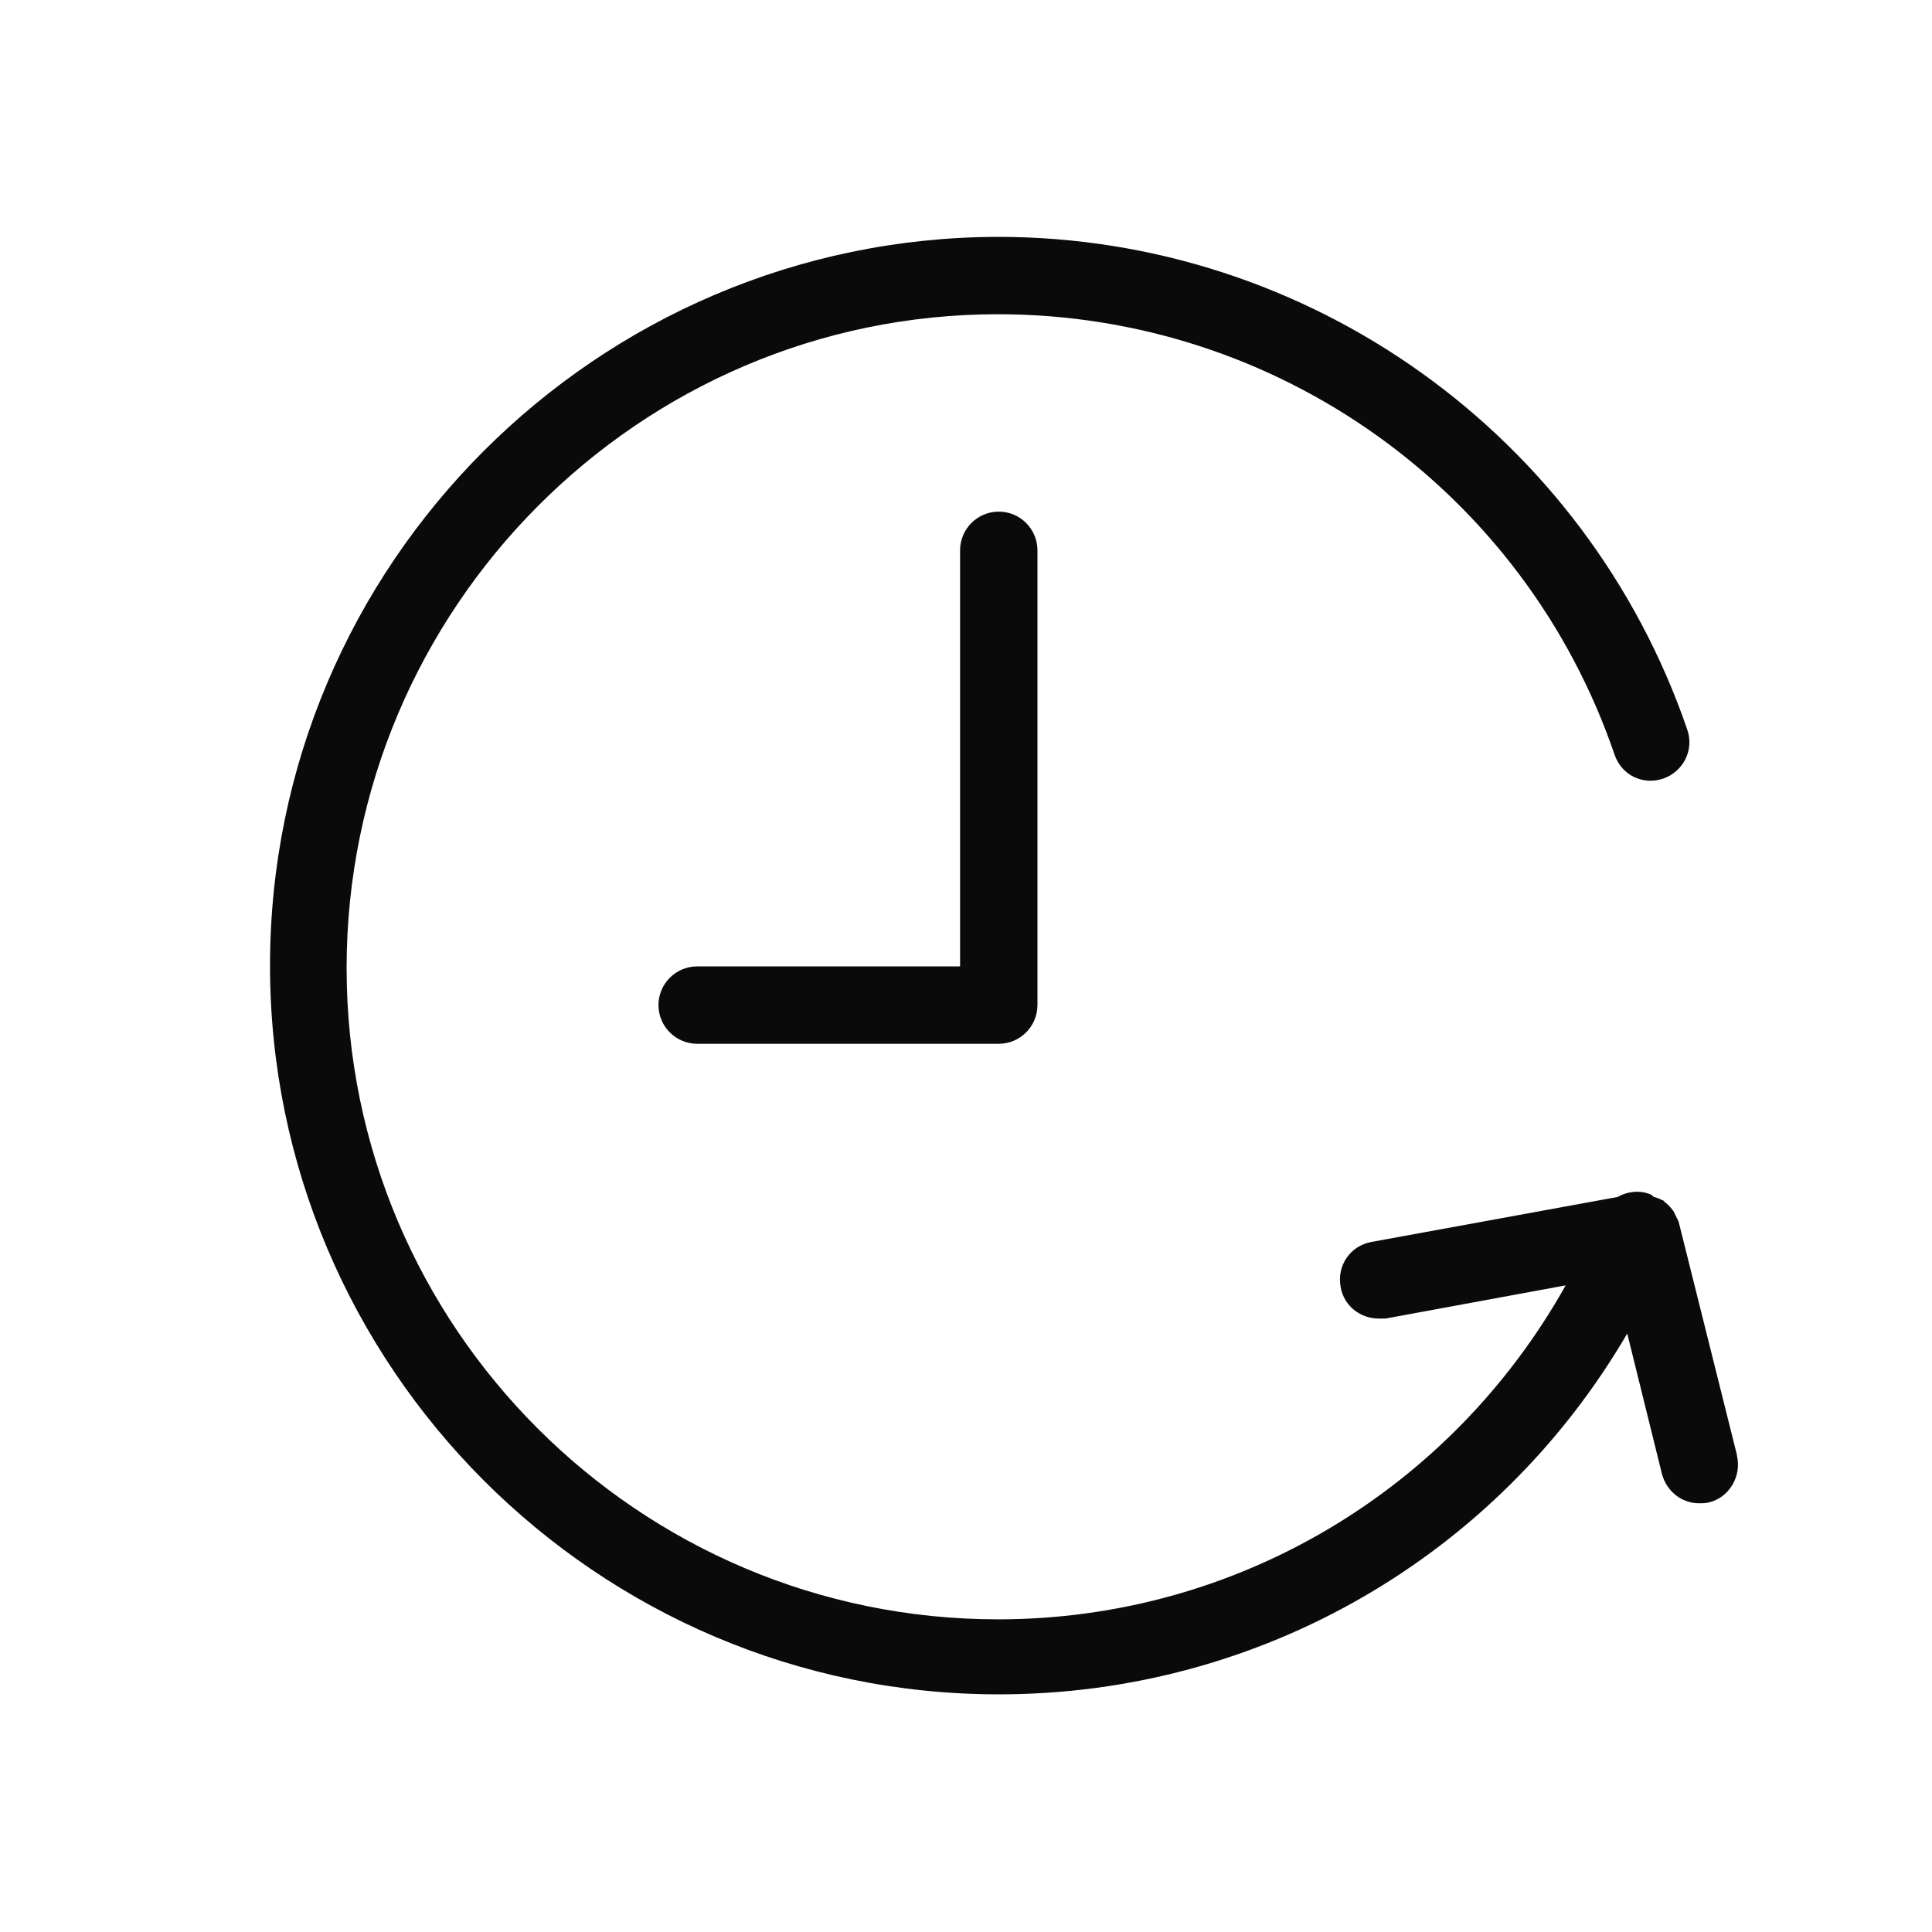 <?xml version="1.0" encoding="UTF-8"?>
<svg id="Layer_2" data-name="Layer 2" xmlns="http://www.w3.org/2000/svg" viewBox="0 0 24.47 24.47">
  <defs>
    <style>
      .cls-1 {
        fill: none;
      }

      .cls-2 {
        fill: #0a0a0a;
      }
    </style>
  </defs>
  <g id="Layer_1-2" data-name="Layer 1">
    <g>
      <g>
        <path class="cls-2" d="M12.16,6.97v5.27h-3.33c-.27,0-.49.22-.49.49s.22.49.49.49h3.82c.27,0,.49-.22.49-.49v-5.76c0-.27-.22-.49-.49-.49s-.49.22-.49.49Z"/>
        <path class="cls-2" d="M22,18.43l-.74-2.96s-.03-.06-.04-.08c-.01-.02-.02-.05-.04-.07-.03-.04-.06-.07-.09-.09-.01-.01-.02-.03-.04-.03-.03-.02-.07-.03-.1-.04-.01,0-.02-.02-.04-.03-.14-.06-.3-.04-.42.03l-3.12.57c-.27.05-.44.3-.39.57.04.24.25.4.48.4.03,0,.06,0,.09,0l2.28-.42c-1.45,2.59-4.17,4.23-7.19,4.23-4.55,0-8.25-3.7-8.25-8.25S8.09,3.98,12.64,3.98c3.53,0,6.67,2.24,7.81,5.58.09.26.36.39.62.3.25-.09.39-.36.3-.62-1.28-3.73-4.79-6.24-8.73-6.24C7.56,3.01,3.42,7.15,3.42,12.23s4.14,9.23,9.23,9.23c3.32,0,6.32-1.76,7.96-4.57l.44,1.78c.06.22.25.37.47.37.04,0,.08,0,.12-.01.26-.06.42-.33.36-.59Z"/>
      </g>
      <rect class="cls-1" width="24.47" height="24.47"/>
    </g>
  </g>
</svg>